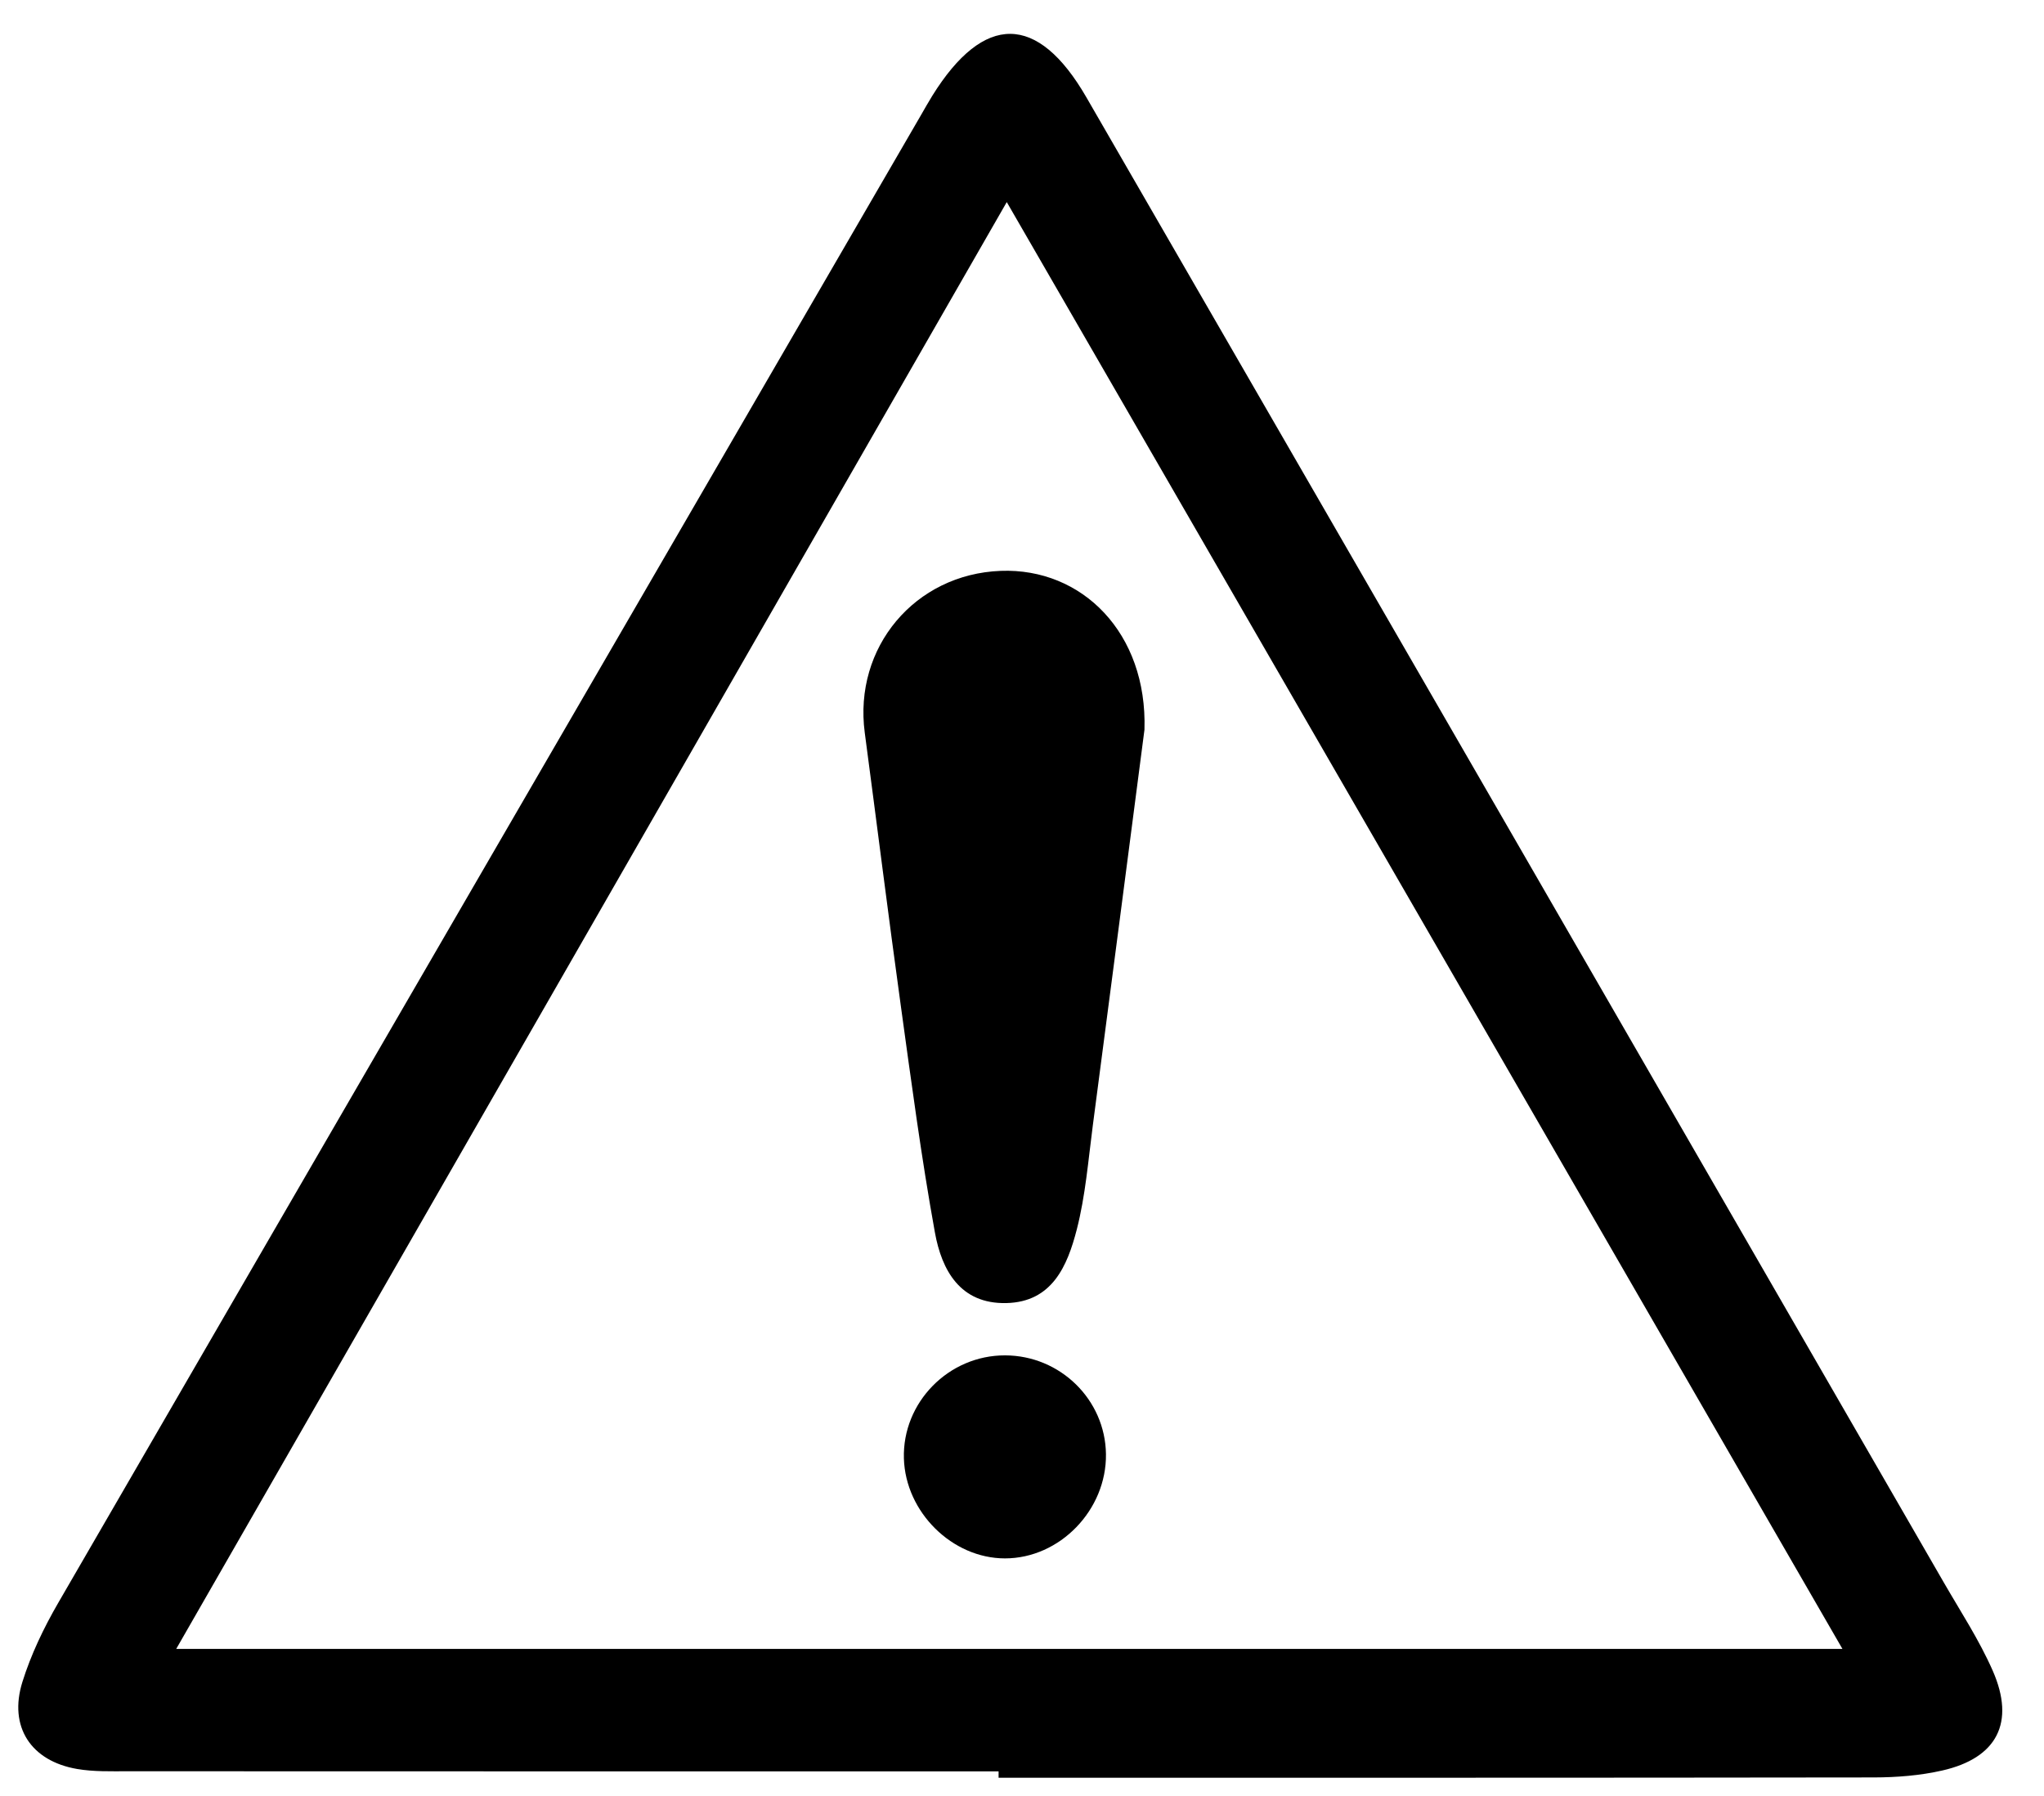 <?xml version="1.0" encoding="utf-8"?>
<!-- Generator: Adobe Illustrator 16.0.3, SVG Export Plug-In . SVG Version: 6.00 Build 0)  -->
<!DOCTYPE svg PUBLIC "-//W3C//DTD SVG 1.1//EN" "http://www.w3.org/Graphics/SVG/1.1/DTD/svg11.dtd">
<svg version="1.1" id="Layer_1" xmlns="http://www.w3.org/2000/svg" xmlns:xlink="http://www.w3.org/1999/xlink" x="0px" y="0px"
	 width="121.833px" height="107.047px" viewBox="0 0 121.833 107.047" enable-background="new 0 0 121.833 107.047"
	 xml:space="preserve">
<g>
	<path fill-rule="evenodd" clip-rule="evenodd" d="M59.521,105.598c-17.302,0-34.604,0.002-51.905-0.006
		c-1.006,0-2.029,0.033-3.014-0.135c-2.757-0.471-4.102-2.514-3.267-5.188c0.511-1.637,1.274-3.228,2.136-4.716
		c17.118-29.565,34.267-59.115,51.41-88.666c0.229-0.395,0.45-0.794,0.691-1.181c3.073-4.935,6.278-4.928,9.18,0.092
		c17.047,29.503,34.074,59.019,51.104,88.532c1.004,1.74,2.117,3.436,2.921,5.267c1.357,3.091,0.259,5.209-3.007,5.95
		c-1.323,0.301-2.712,0.41-4.071,0.413c-17.395,0.024-34.784,0.018-52.178,0.018C59.521,105.851,59.521,105.723,59.521,105.598z
		 M109.818,98.297c-16.716-28.946-33.164-57.427-49.81-86.25c-16.552,28.838-32.942,57.395-49.504,86.25
		C43.773,98.297,76.527,98.297,109.818,98.297z"/>
	<path fill-rule="evenodd" clip-rule="evenodd" d="M68.216,43.5c-0.951,7.302-2.006,15.446-3.078,23.587
		c-0.273,2.08-0.438,4.197-0.959,6.218c-0.555,2.15-1.459,4.315-4.196,4.376c-2.75,0.063-3.851-1.957-4.257-4.205
		c-0.812-4.481-1.409-9.003-2.033-13.518c-0.75-5.422-1.428-10.854-2.149-16.28c-0.676-5.082,2.985-9.451,8.101-9.647
		C64.507,33.845,68.395,37.743,68.216,43.5z"/>
	<path fill-rule="evenodd" clip-rule="evenodd" d="M65.921,86.684c0.044,3.331-2.751,6.218-6.019,6.218
		c-3.144,0-5.929-2.754-6.025-5.954c-0.099-3.342,2.665-6.159,6.033-6.149C63.194,80.808,65.877,83.436,65.921,86.684z"/>
</g>
</svg>
